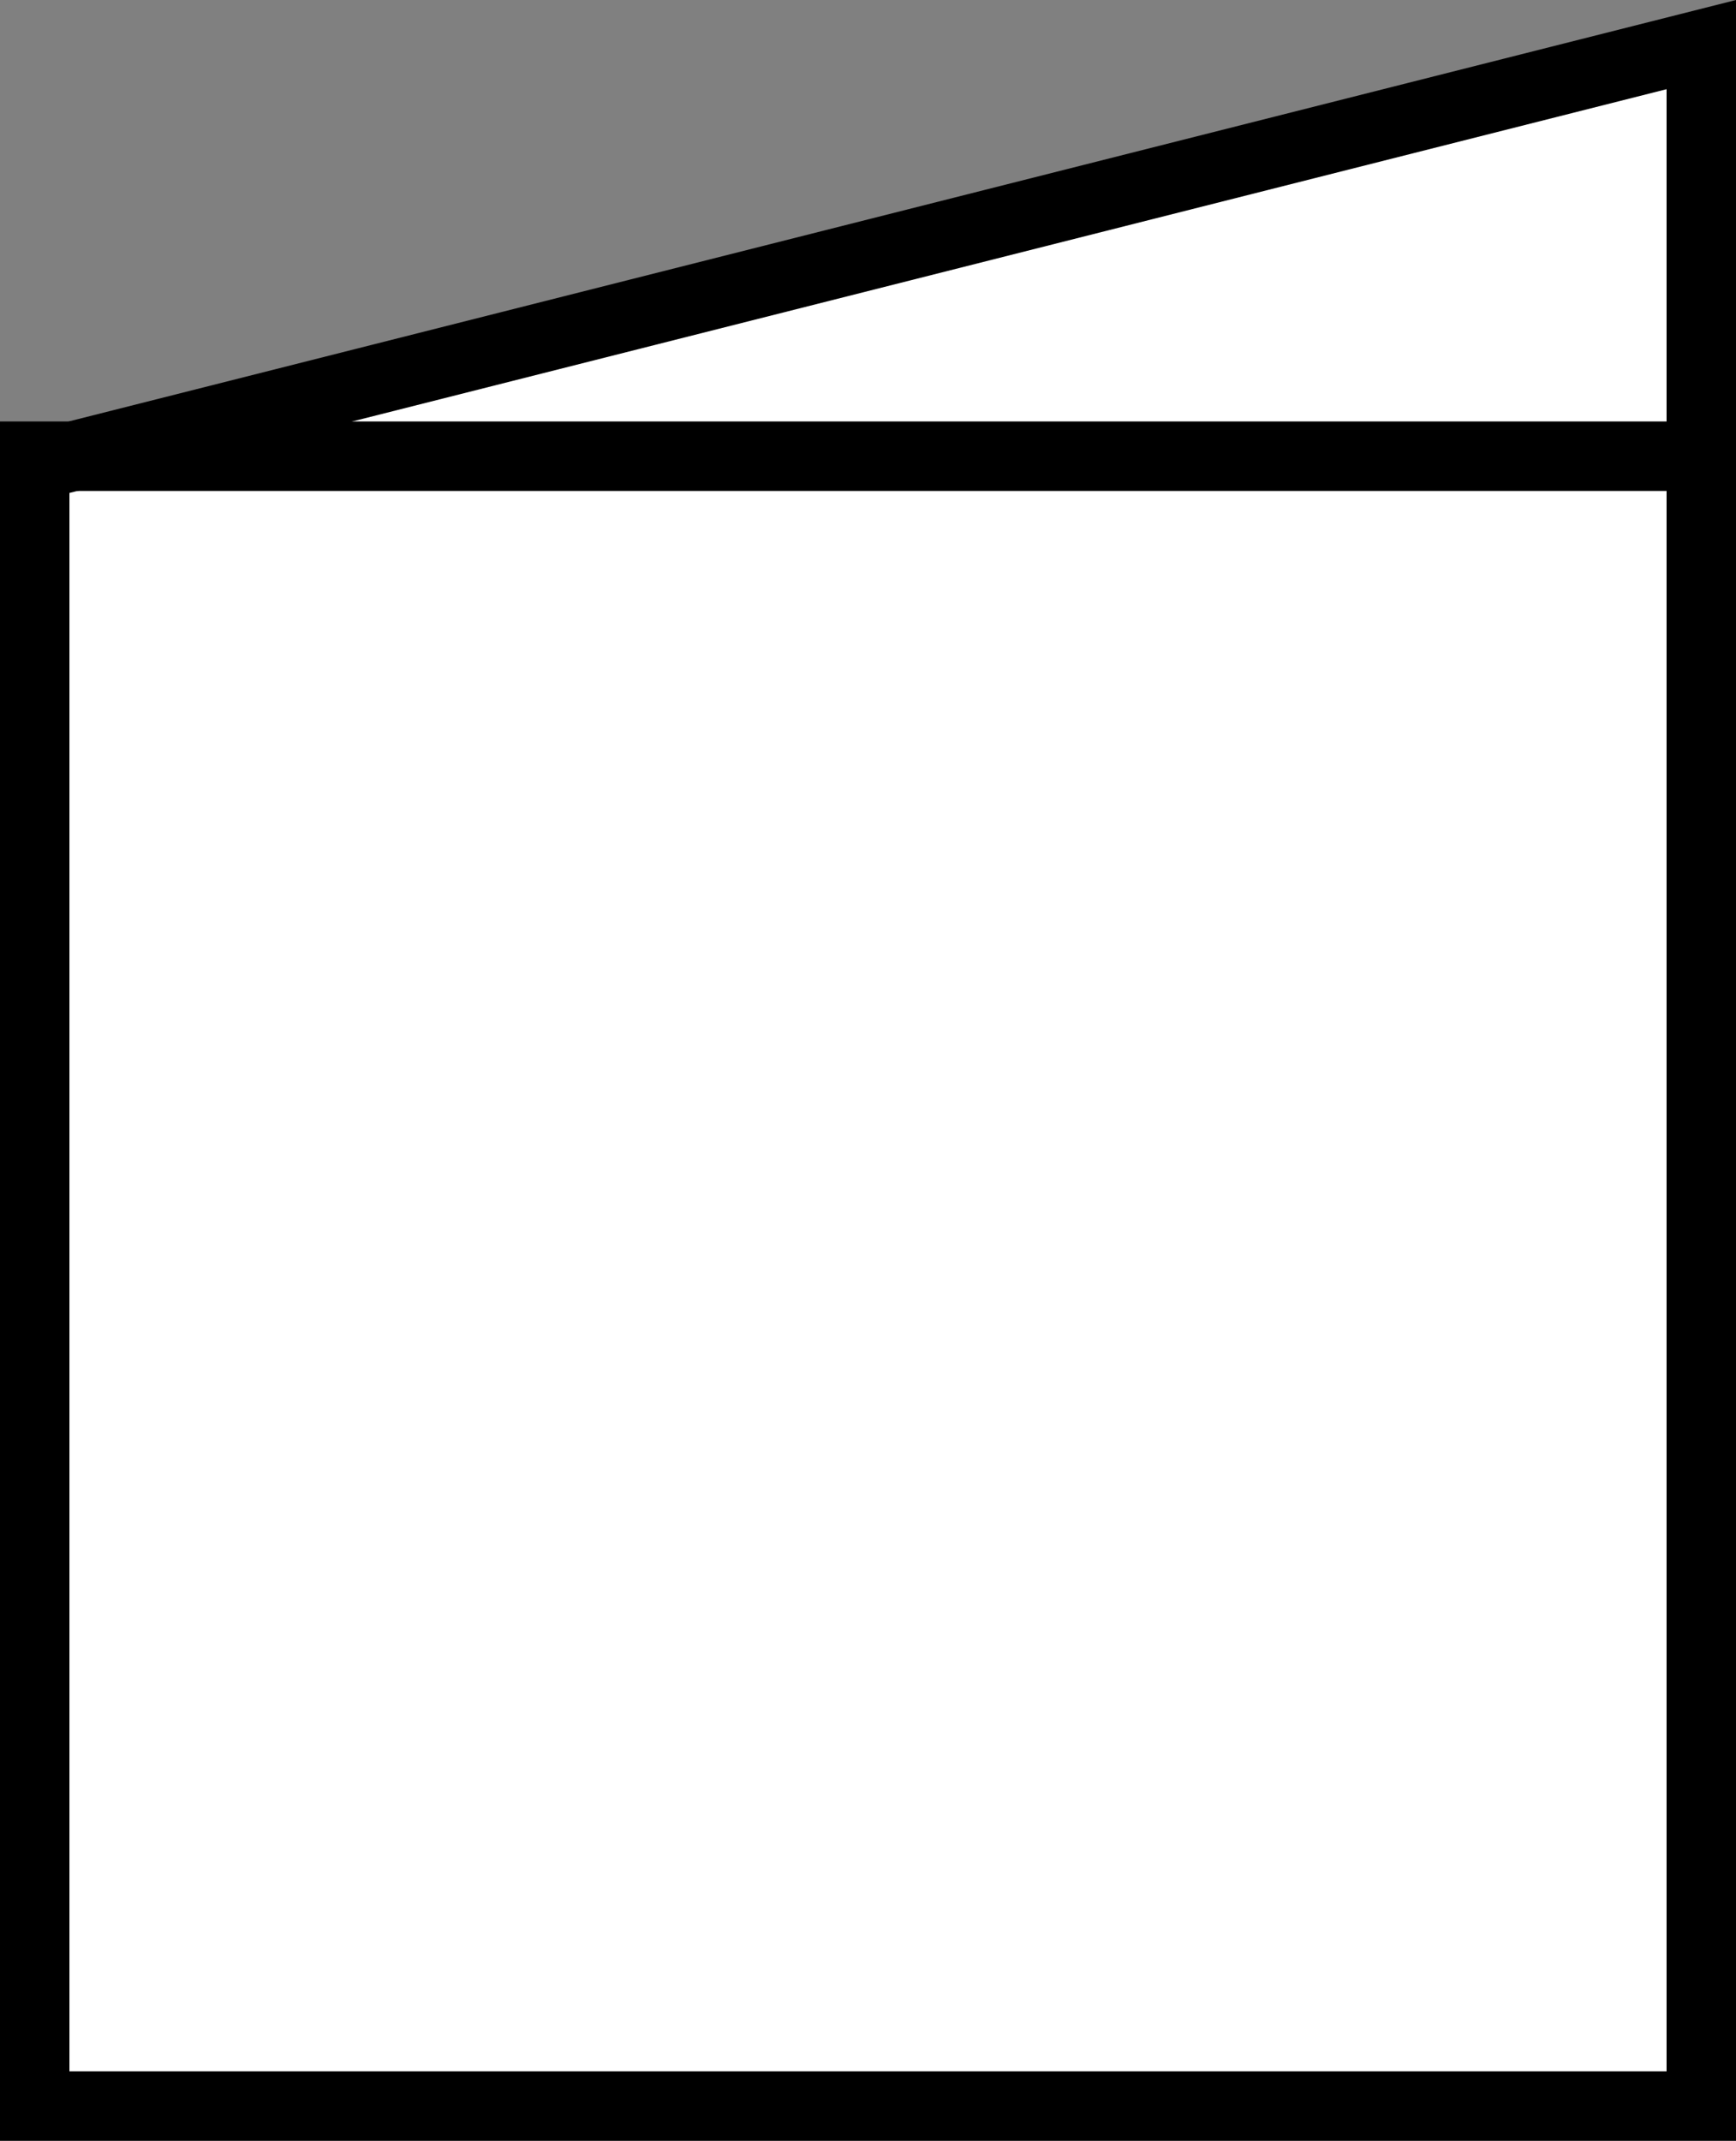 <svg xmlns="http://www.w3.org/2000/svg" width="50" height="61.634" viewBox="0 0 50 61.634">
  <rect x="0" y="0" width="50" height="61.634" fill="#808080" stroke="none"/>
  <g id="グループ_2194" data-name="グループ 2194" transform="translate(-532 -7204.366)">
    <g id="パス_254" data-name="パス 254" transform="translate(532 7217)" fill="#fff">
      <path d="M 49 48 L 1 48 L 1 0.779 L 49 -11.35 L 49 5.468749805004336e-06 L 49 48 Z" stroke="none"/>
      <path d="M 48 -10.066 L 2 1.558 L 2 47 L 48 47 L 48 -3.814697265625e-06 L 48 -10.066 M 50 -12.634 L 50 -3.814697265625e-06 L 50 49 L 0 49 L 0 -3.814697265625e-06 L 50 -12.634 Z" stroke="none" fill="#000"/>
    </g>
    <line id="線_134" data-name="線 134" x2="50" transform="translate(532 7217.5)" fill="none" stroke="#000" stroke-width="2"/>
  </g>
</svg>
